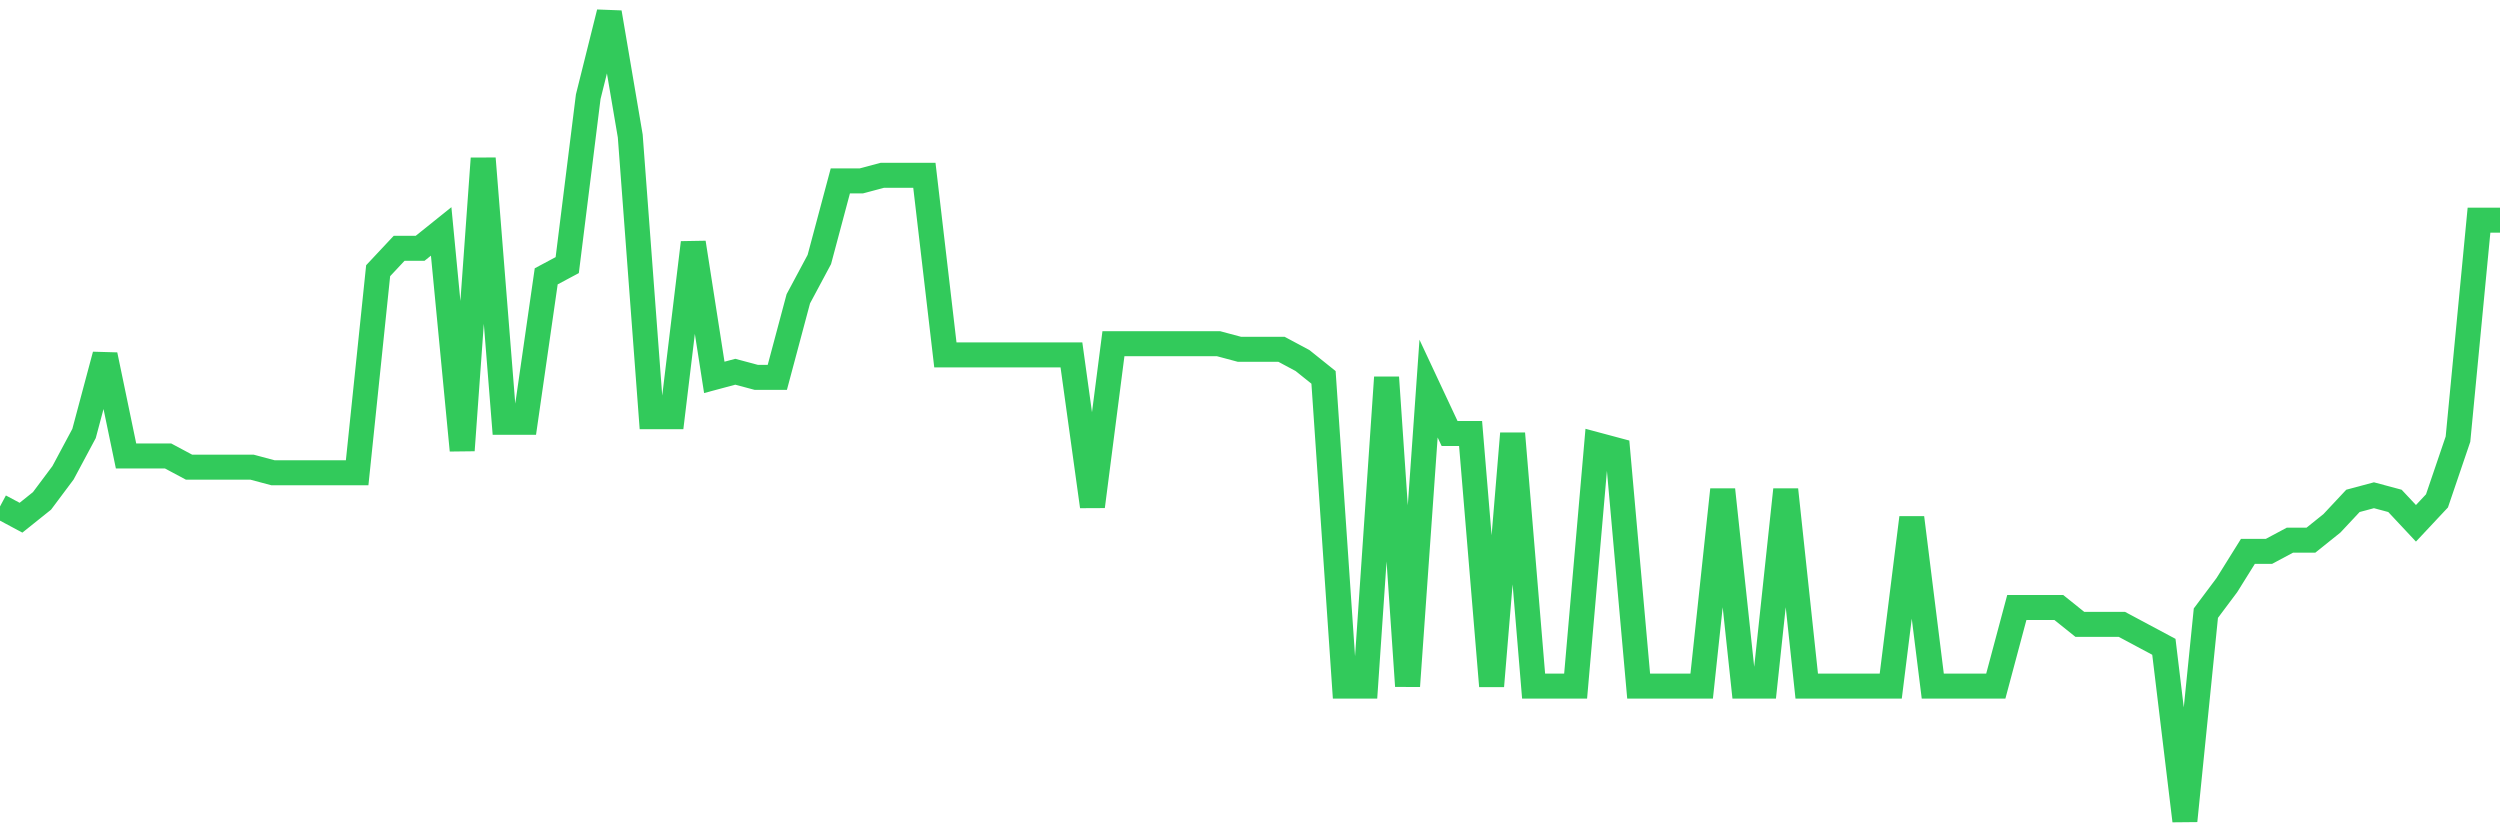 <svg
  xmlns="http://www.w3.org/2000/svg"
  xmlns:xlink="http://www.w3.org/1999/xlink"
  width="120"
  height="40"
  viewBox="0 0 120 40"
  preserveAspectRatio="none"
>
  <polyline
    points="0,24.311 1.008,24.85 2.017,24.042 3.025,22.694 4.034,20.808 5.042,17.036 6.05,21.886 7.059,21.886 8.067,21.886 9.076,22.425 10.084,22.425 11.092,22.425 12.101,22.425 13.109,22.694 14.118,22.694 15.126,22.694 16.134,22.694 17.143,22.694 18.151,12.994 19.16,11.917 20.168,11.917 21.176,11.108 22.185,21.617 23.193,7.606 24.202,20.269 25.21,20.269 26.218,13.264 27.227,12.725 28.235,4.642 29.244,0.6 30.252,6.528 31.261,20 32.269,20 33.277,11.647 34.286,18.114 35.294,17.844 36.303,18.114 37.311,18.114 38.319,14.342 39.328,12.456 40.336,8.683 41.345,8.683 42.353,8.414 43.361,8.414 44.37,8.414 45.378,17.036 46.387,17.036 47.395,17.036 48.403,17.036 49.412,17.036 50.42,17.036 51.429,17.036 52.437,24.311 53.445,16.497 54.454,16.497 55.462,16.497 56.471,16.497 57.479,16.497 58.487,16.497 59.496,16.767 60.504,16.767 61.513,16.767 62.521,17.306 63.529,18.114 64.538,32.933 65.546,32.933 66.555,18.114 67.563,32.933 68.571,18.653 69.58,20.808 70.588,20.808 71.597,32.933 72.605,20.808 73.613,32.933 74.622,32.933 75.63,32.933 76.639,21.347 77.647,21.617 78.655,32.933 79.664,32.933 80.672,32.933 81.681,32.933 82.689,23.503 83.697,32.933 84.706,32.933 85.714,23.503 86.723,32.933 87.731,32.933 88.739,32.933 89.748,32.933 90.756,32.933 91.765,24.85 92.773,32.933 93.782,32.933 94.79,32.933 95.798,32.933 96.807,29.161 97.815,29.161 98.824,29.161 99.832,29.969 100.84,29.969 101.849,29.969 102.857,30.508 103.866,31.047 104.874,39.4 105.882,29.431 106.891,28.083 107.899,26.467 108.908,26.467 109.916,25.928 110.924,25.928 111.933,25.119 112.941,24.042 113.95,23.772 114.958,24.042 115.966,25.119 116.975,24.042 117.983,21.078 118.992,10.569 120,10.569"
    fill="none"
    stroke="#32ca5b"
    stroke-width="1.2"
  >
  </polyline>
</svg>